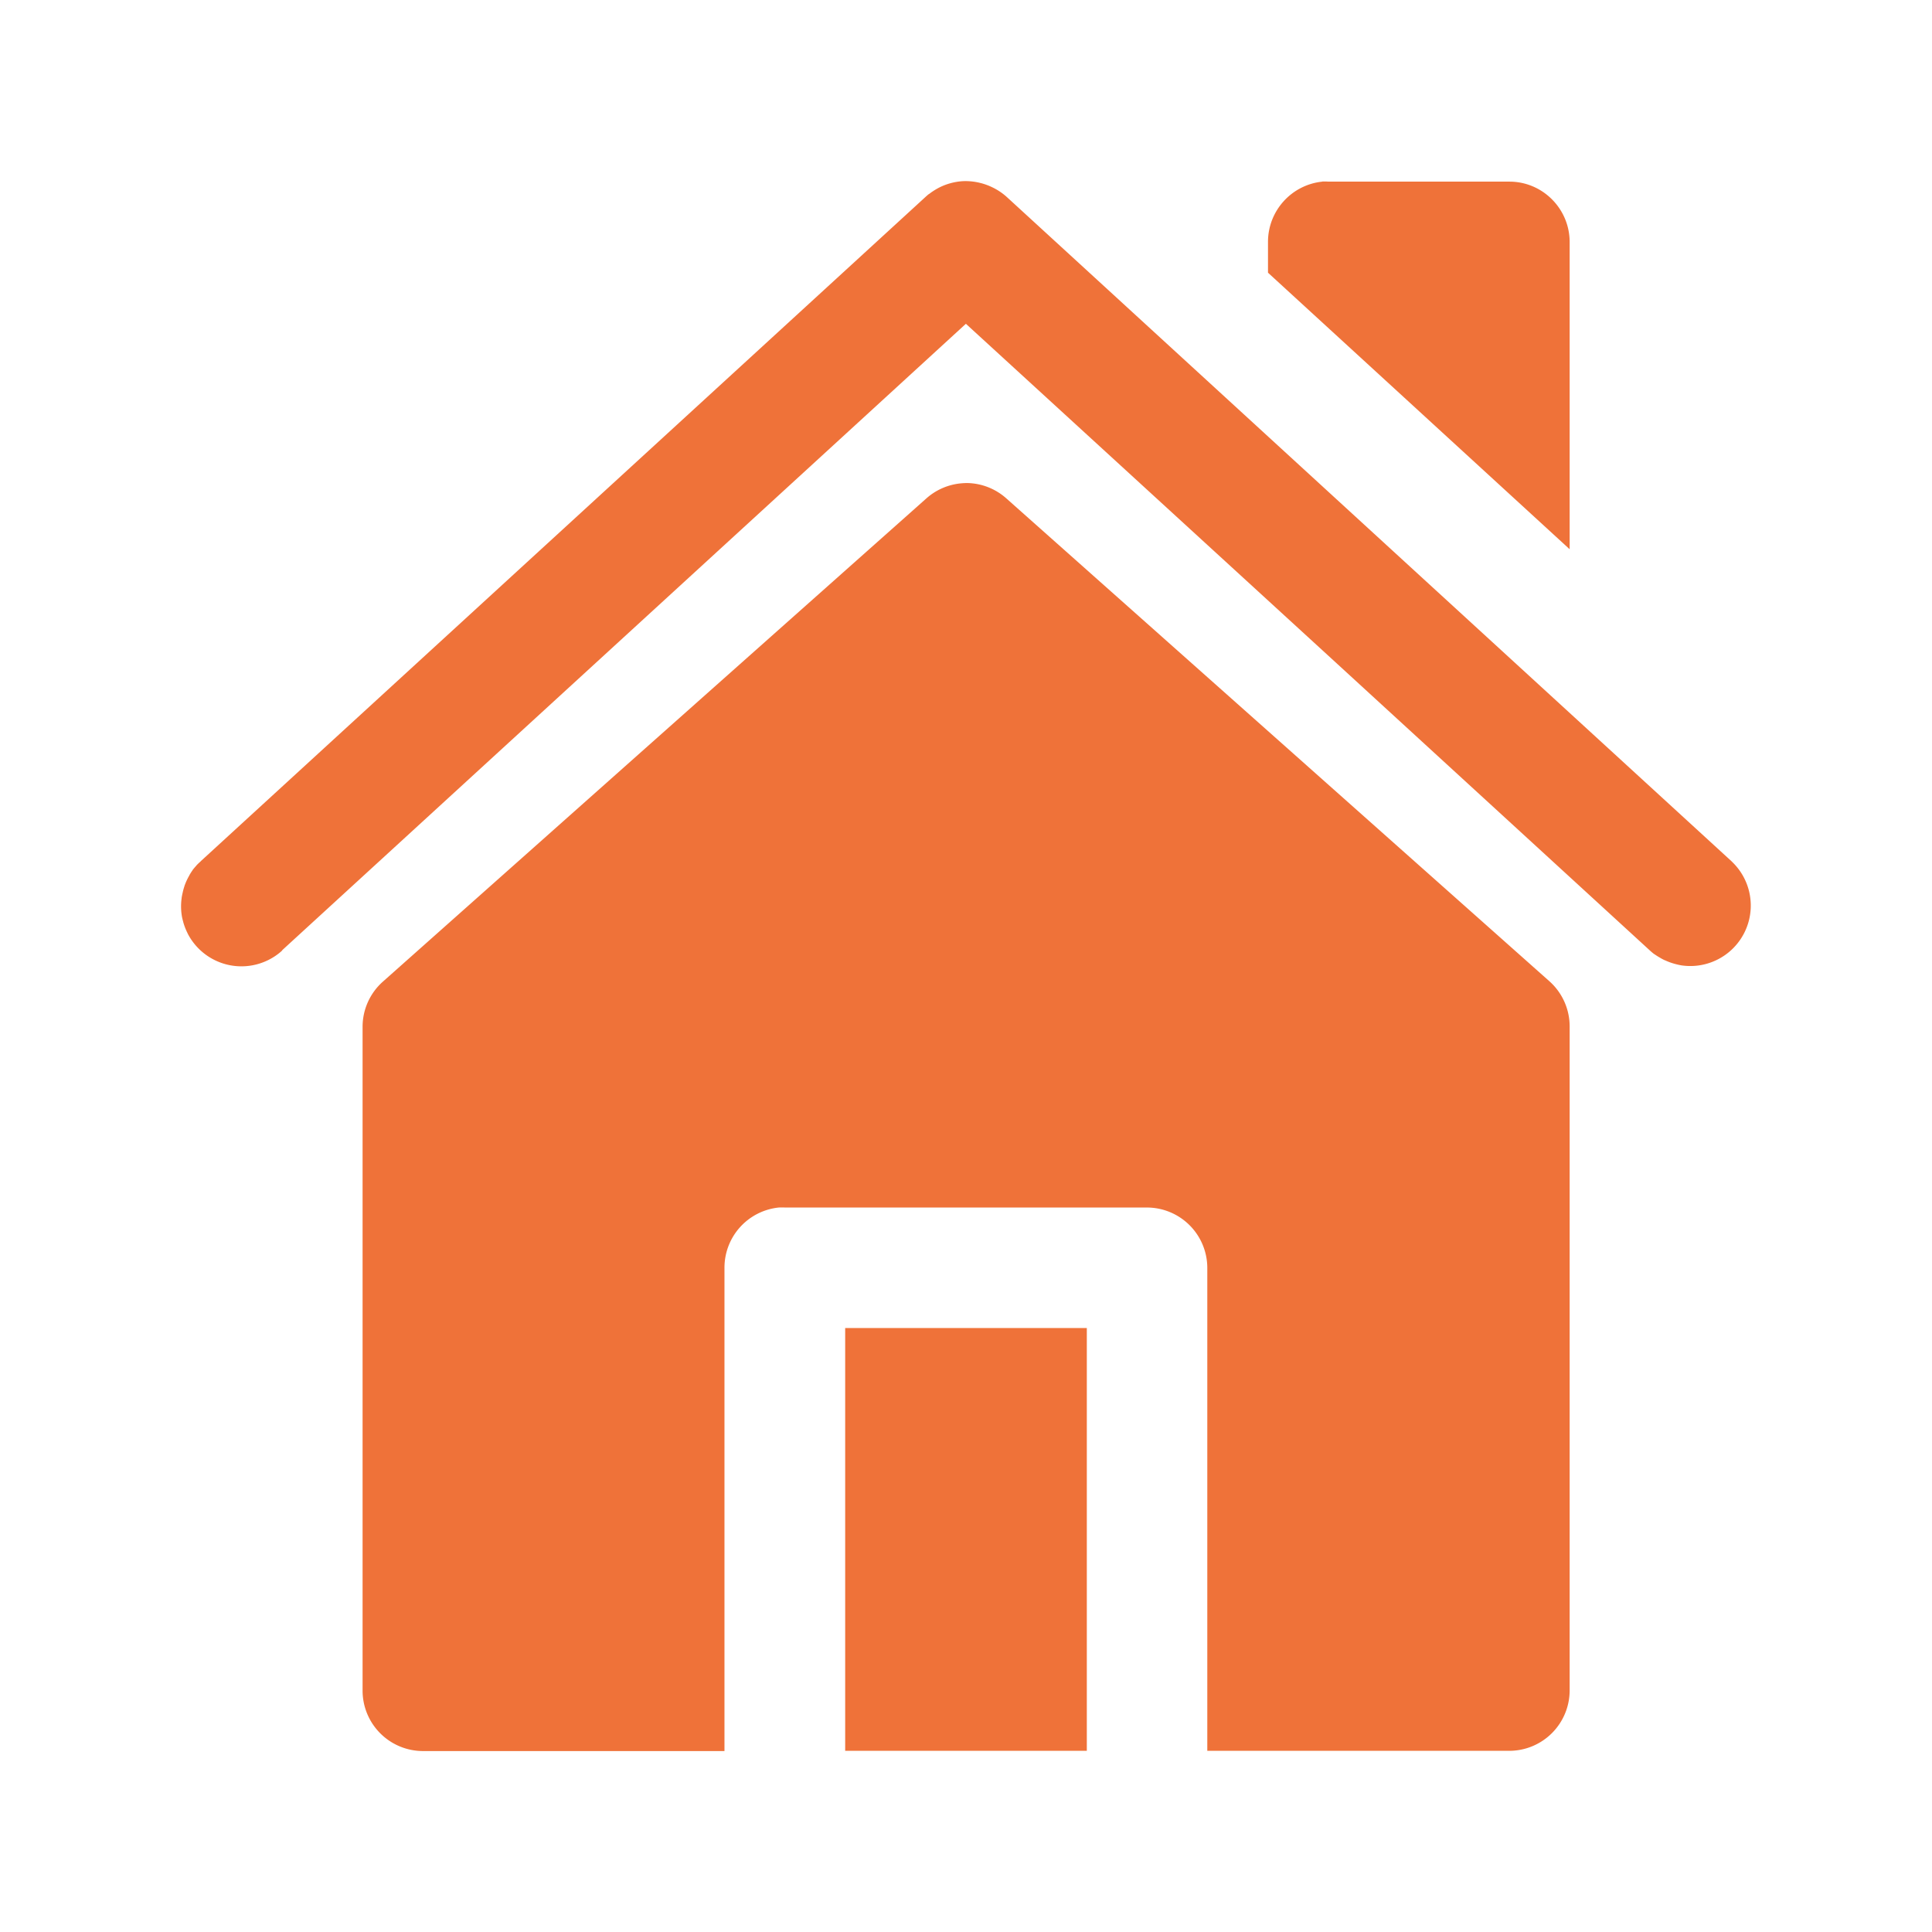 <svg height='100px' width='100px'  fill="#ef7239" xmlns:dc="http://purl.org/dc/elements/1.1/" xmlns:cc="http://creativecommons.org/ns#" xmlns:rdf="http://www.w3.org/1999/02/22-rdf-syntax-ns#" xmlns:svg="http://www.w3.org/2000/svg" xmlns="http://www.w3.org/2000/svg" xmlns:sodipodi="http://sodipodi.sourceforge.net/DTD/sodipodi-0.dtd" xmlns:inkscape="http://www.inkscape.org/namespaces/inkscape" viewBox="0 0 8.467 8.467" version="1.1" x="0px" y="0px"><g><path style="color:#000000;font-style:normal;font-variant:normal;font-weight:normal;font-stretch:normal;font-size:medium;line-height:normal;font-family:sans-serif;font-variant-ligatures:normal;font-variant-position:normal;font-variant-caps:normal;font-variant-numeric:normal;font-variant-alternates:normal;font-feature-settings:normal;text-indent:0;text-align:start;text-decoration:none;text-decoration-line:none;text-decoration-style:solid;text-decoration-color:#000000;letter-spacing:normal;word-spacing:normal;text-transform:none;writing-mode:lr-tb;direction:ltr;text-orientation:mixed;dominant-baseline:auto;baseline-shift:baseline;text-anchor:start;white-space:normal;shape-padding:0;clip-rule:nonzero;display:inline;overflow:visible;visibility:visible;opacity:1;isolation:auto;mix-blend-mode:normal;color-interpolation:sRGB;color-interpolation-filters:linearRGB;solid-color:#000000;solid-opacity:1;vector-effect:none;fill:#ef7239;fill-opacity:1;fill-rule:nonzero;stroke:none;stroke-width:0.529;stroke-linecap:round;stroke-linejoin:round;stroke-miterlimit:4;stroke-dasharray:none;stroke-dashoffset:0;stroke-opacity:1;color-rendering:auto;image-rendering:auto;shape-rendering:auto;text-rendering:auto;enable-background:accumulate" d="m 4.219,0.794 a 0.265,0.265 0 0 0 -0.103,0.028 0.265,0.265 0 0 0 -0.021,0.012 0.265,0.265 0 0 0 -0.019,0.013 0.265,0.265 0 0 0 -0.004,0.003 0.265,0.265 0 0 0 -0.002,0.001 0.265,0.265 0 0 0 -0.015,0.013 L 0.88,3.774 a 0.265,0.265 0 0 0 0,5.292e-4 0.265,0.265 0 0 0 -0.019,0.018 0.265,0.265 0 0 0 0,5.291e-4 0.265,0.265 0 0 0 -0.017,0.02 0.265,0.265 0 0 0 0,5.292e-4 0.265,0.265 0 0 0 -0.014,0.022 0.265,0.265 0 0 0 0,5.292e-4 0.265,0.265 0 0 0 -0.022,0.048 0.265,0.265 0 0 0 0,5.292e-4 0.265,0.265 0 0 0 -0.007,0.025 0.265,0.265 0 0 0 0,5.291e-4 0.265,0.265 0 0 0 -0.005,0.025 0.265,0.265 0 0 0 0,0.001 0.265,0.265 0 0 0 -0.002,0.052 0.265,0.265 0 0 0 0,5.292e-4 0.265,0.265 0 0 0 0.003,0.026 0.265,0.265 0 0 0 0,5.292e-4 0.265,0.265 0 0 0 0.006,0.025 0.265,0.265 0 0 0 0,5.292e-4 0.265,0.265 0 0 0 0.019,0.049 0.265,0.265 0 0 0 0,5.291e-4 0.265,0.265 0 0 0 0.406,0.083 0.265,0.265 0 0 0 5.159e-4,-5.292e-4 0.265,0.265 0 0 0 0.008,-0.007 L 1.237,4.164 4.233,1.419 5.8,2.854 7.229,4.164 a 0.265,0.265 0 0 0 0.02,0.017 0.265,0.265 0 0 0 0.002,0.001 0.265,0.265 0 0 0 0.022,0.014 0.265,0.265 0 0 0 0.022,0.012 0.265,0.265 0 0 0 0.002,5.291e-4 0.265,0.265 0 0 0 0.048,0.017 0.265,0.265 0 0 0 0.002,5.292e-4 0.265,0.265 0 0 0 0.024,0.005 0.265,0.265 0 0 0 0.224,-0.45 0.265,0.265 0 0 0 -0.007,-0.007 L 6.106,2.416 4.413,0.864 a 0.265,0.265 0 0 0 -0.066,-0.044 0.265,0.265 0 0 0 -0.05,-0.018 0.265,0.265 0 0 0 -0.078,-0.008 z m 1.577,0.001 c -2.64e-4,1.757e-4 -7.673e-4,8.492e-4 -0.001,0.001 -0.135,0.014 -0.238,0.128 -0.238,0.264 v 0.135 l 0.001,0.001 1.321,1.211 V 1.059 C 6.878,0.914 6.76,0.796 6.615,0.796 H 5.822 c -0.009,-6.0839e-4 -0.018,-7.8119e-4 -0.026,-5.1699e-4 z M 4.242,2.117 a 0.265,0.265 0 0 0 -0.027,0.001 0.265,0.265 0 0 0 -0.156,0.067 l -2.381,2.117 a 0.265,0.265 0 0 0 -0.089,0.197 v 2.909 a 0.265,0.265 0 0 0 0.266,0.266 h 1.32 V 5.556 a 0.265,0.265 0 0 1 0.238,-0.264 0.265,0.265 0 0 1 0.027,0 h 1.588 A 0.265,0.265 0 0 1 5.291,5.556 V 7.673 H 6.615 A 0.265,0.265 0 0 0 6.879,7.407 V 4.498 A 0.265,0.265 0 0 0 6.791,4.301 L 4.41,2.184 a 0.265,0.265 0 0 0 -0.168,-0.067 z m -0.538,3.703 v 1.853 h 1.059 V 5.82 Z"></path></g></svg>
